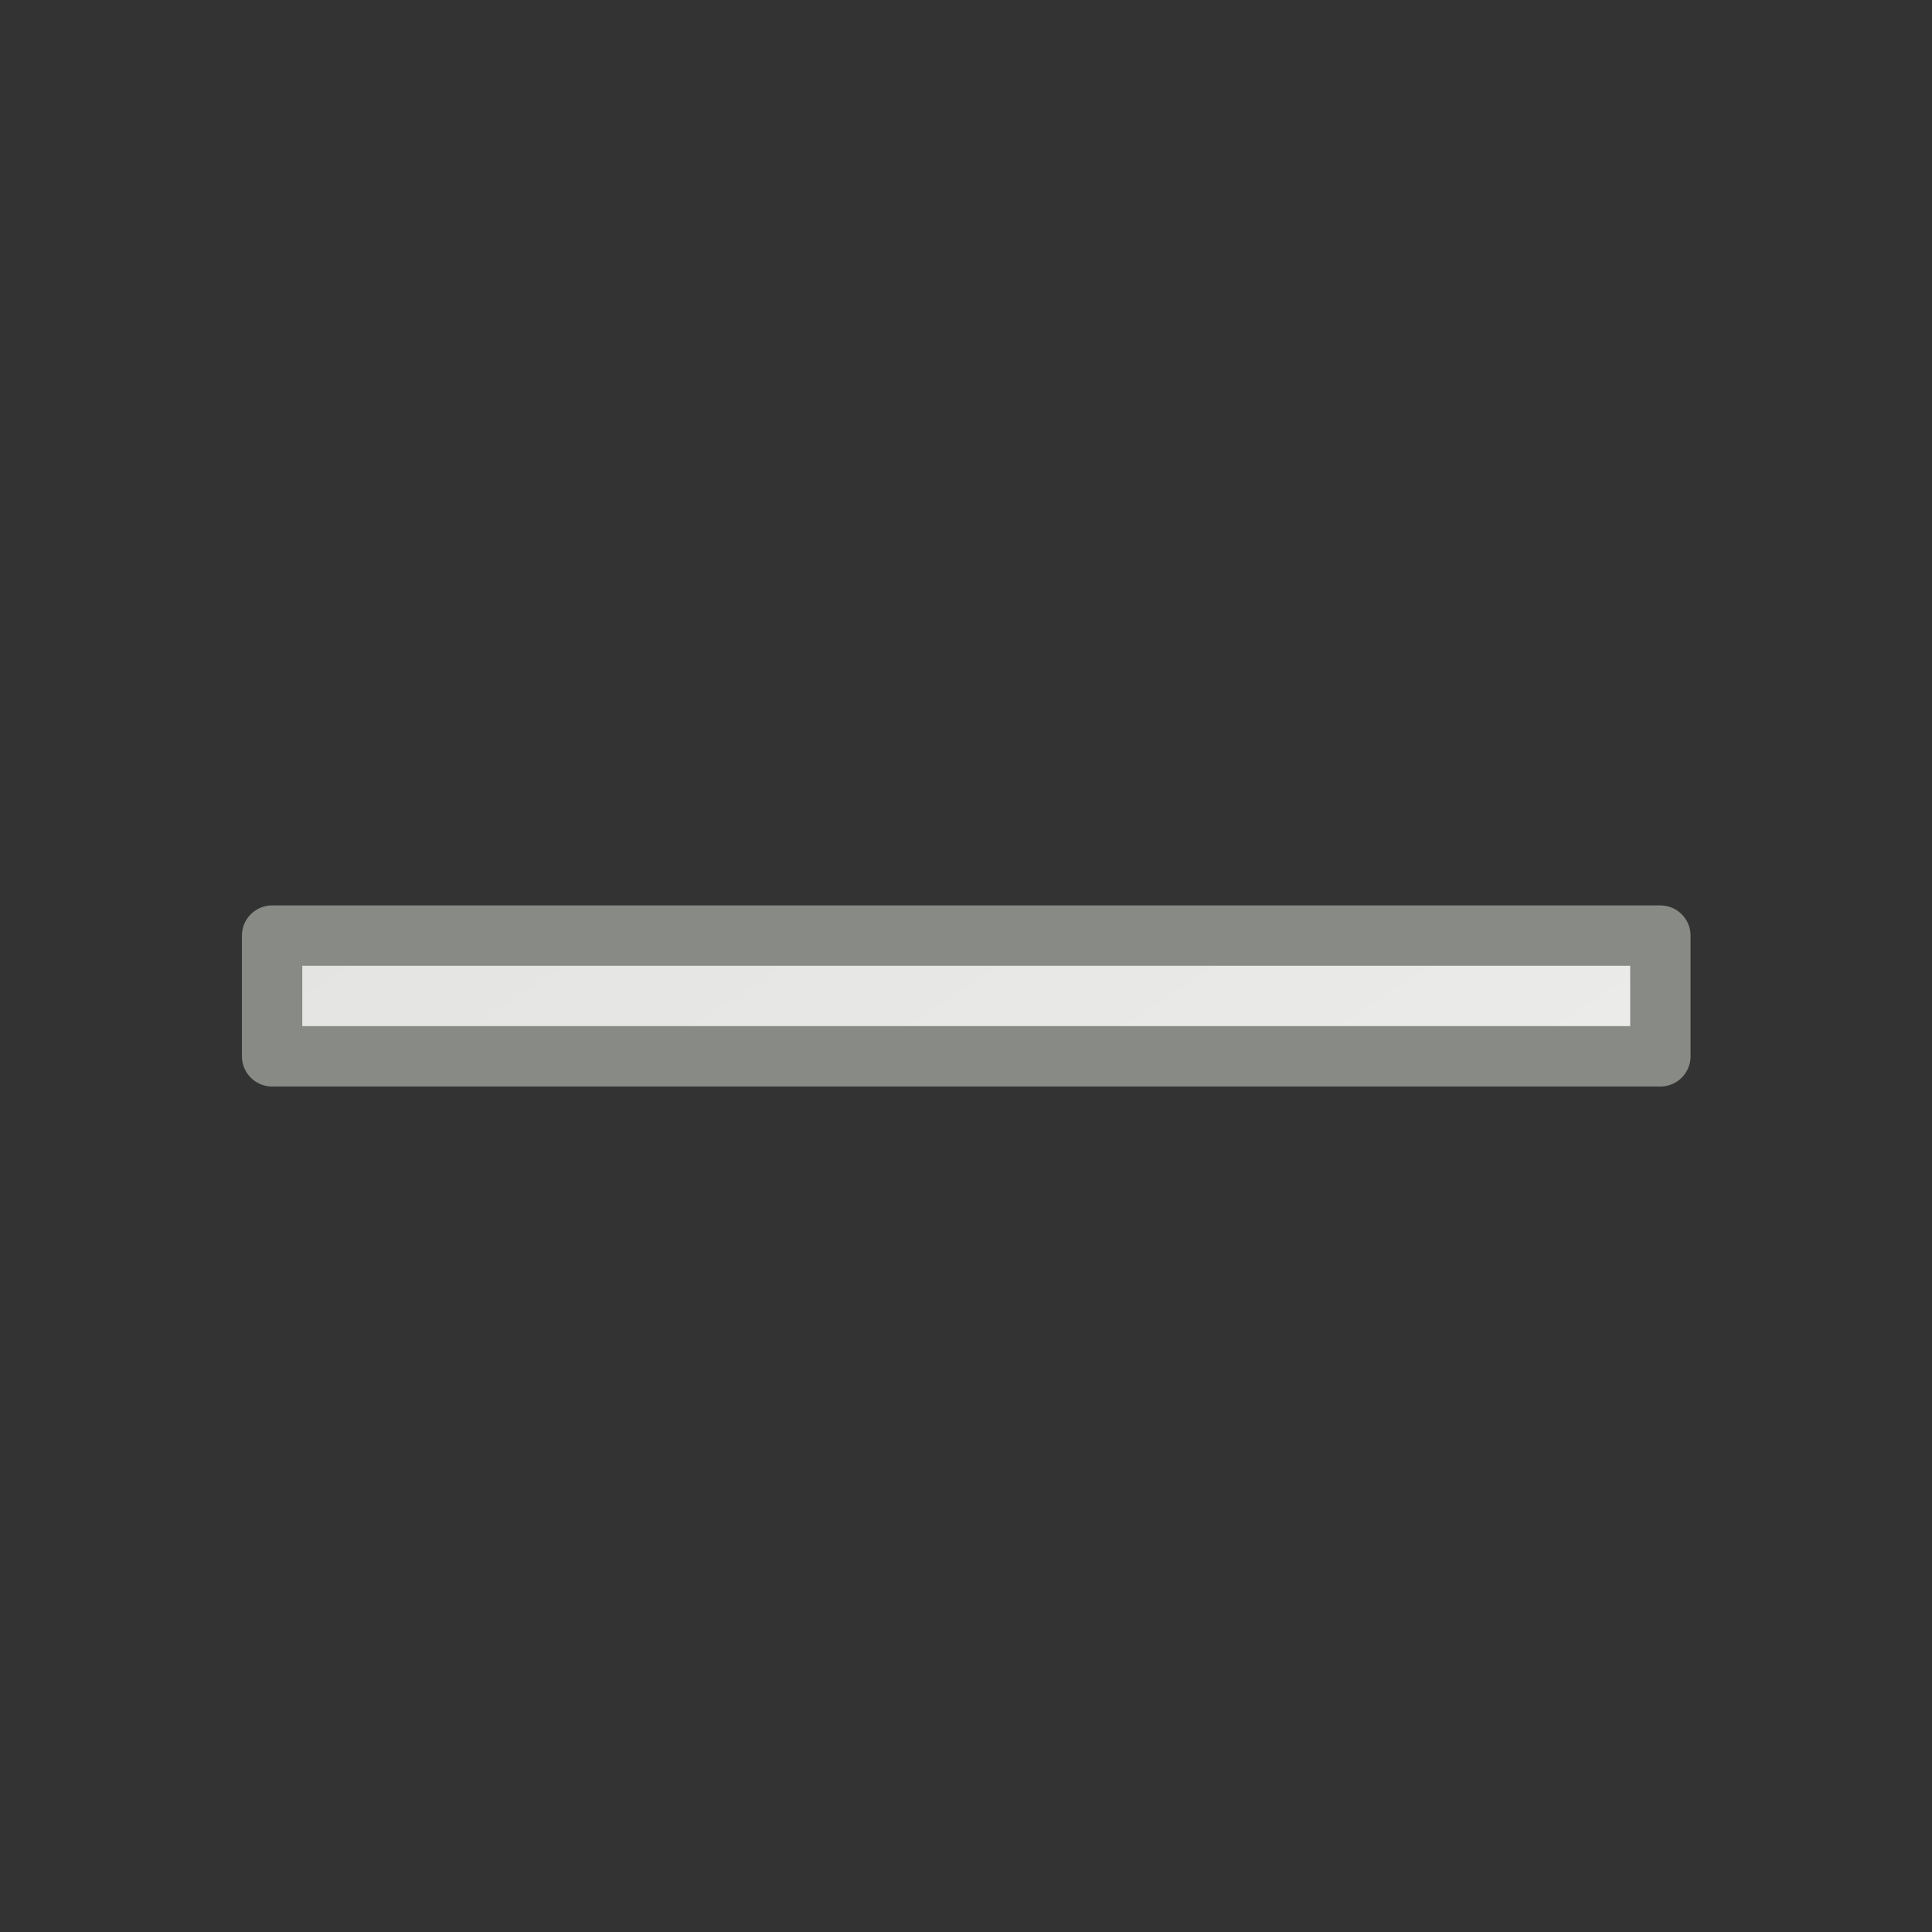 <svg height="32" viewBox="0 0 32 32" width="32" xmlns="http://www.w3.org/2000/svg" xmlns:xlink="http://www.w3.org/1999/xlink"><rect x="0" y="0" width="32" height="32" fill="#333333" stroke="none"/><linearGradient id="a" gradientTransform="matrix(0 1.314 -1.003 0 22.688 -.472)" gradientUnits="userSpaceOnUse" x1="5.627" x2="17.763" y1="4.169" y2="18.305"><stop offset="0" stop-color="#eeeeec"/><stop offset="1" stop-color="#e0e0de"/></linearGradient><path d="m10.281 4.162v17.25h1.5v-17.25z" fill="url(#a)" stroke="#888a85" stroke-linejoin="round" stroke-width=".75" transform="matrix(0 1.333 -1.333 0 33.049 1.792)"/></svg>